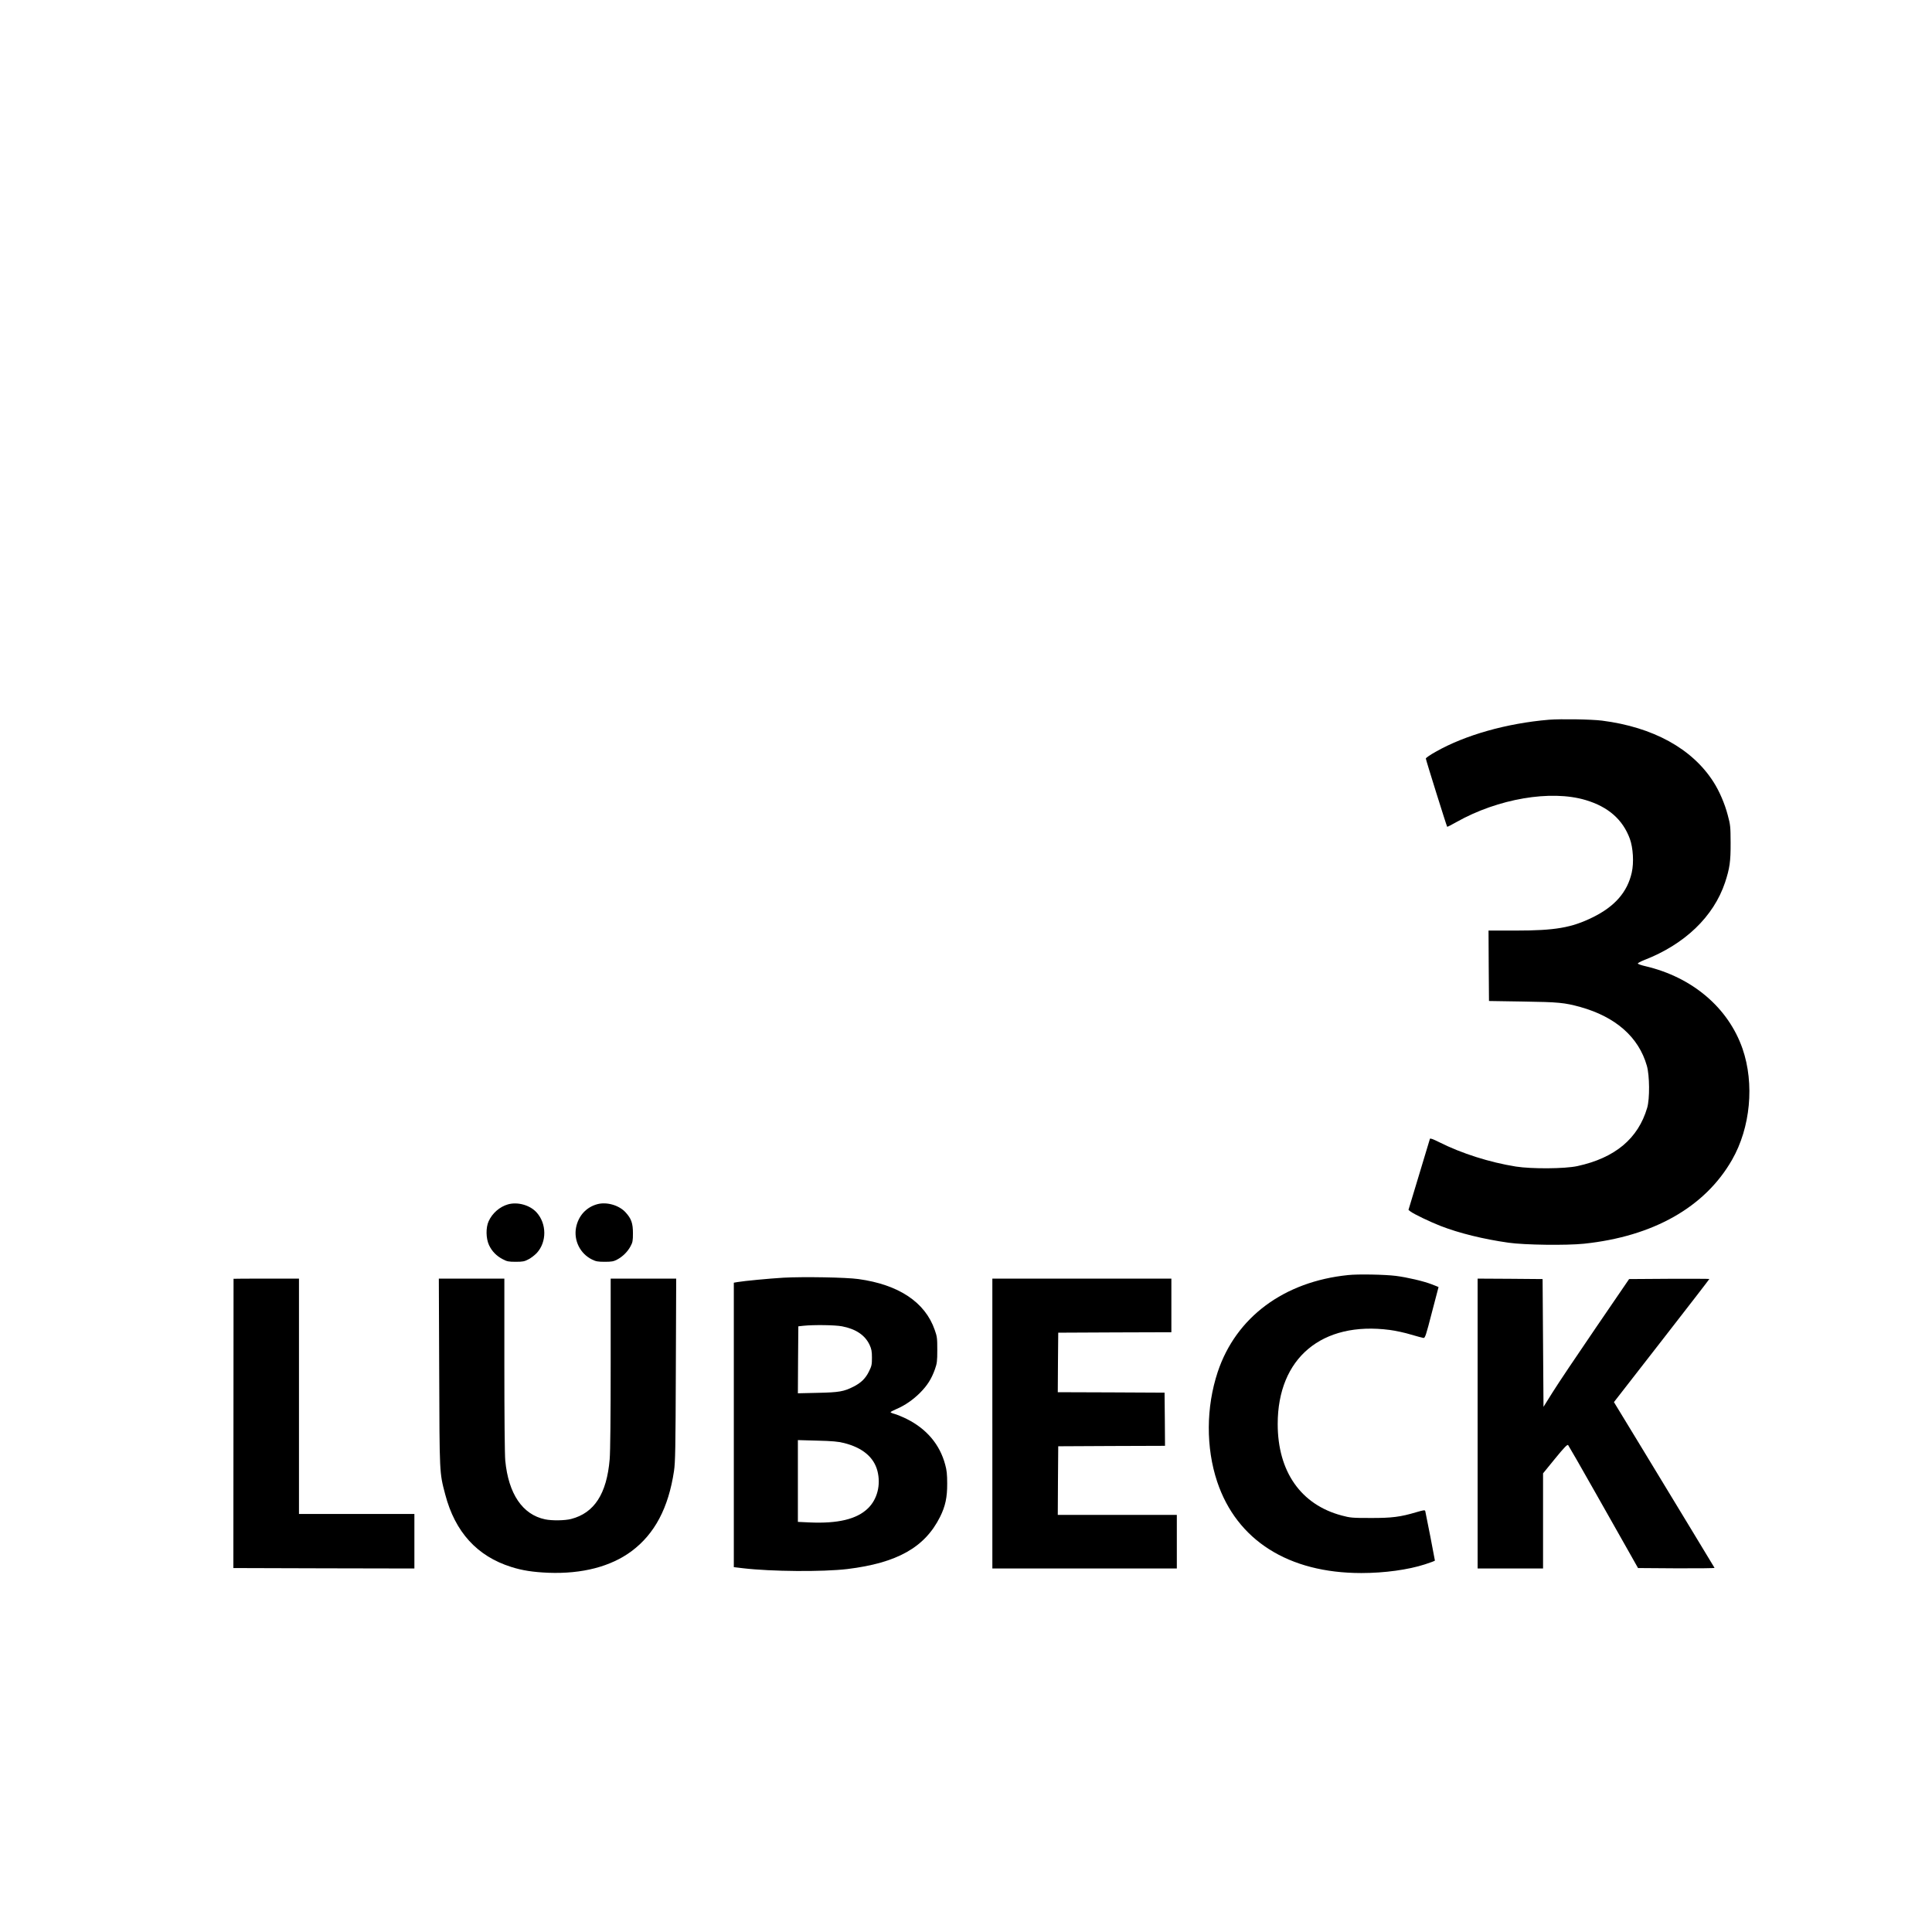 <?xml version="1.0" standalone="no"?>
<!DOCTYPE svg PUBLIC "-//W3C//DTD SVG 20010904//EN"
 "http://www.w3.org/TR/2001/REC-SVG-20010904/DTD/svg10.dtd">
<svg version="1.0" xmlns="http://www.w3.org/2000/svg"
 width="2126pt" height="2126pt" viewBox="0 0 2126 2126"
 preserveAspectRatio="xMidYMid meet">
<g transform="translate(0,2126) scale(0.1,-0.1)"
fill="#000000" stroke="none">
<path d="M17045 13340 c-463 -39 -922 -168 -1247 -353 -60 -33 -108 -67 -108
-74 0 -14 229 -745 235 -751 2 -2 48 21 102 52 456 257 1038 357 1422 242 248
-74 408 -214 486 -426 36 -100 46 -261 21 -372 -48 -214 -186 -373 -431 -493
-232 -114 -413 -145 -845 -145 l-300 0 2 -387 3 -388 375 -6 c393 -6 454 -12
630 -60 389 -109 642 -331 732 -646 31 -107 33 -364 4 -463 -100 -340 -354
-552 -769 -642 -139 -30 -502 -32 -675 -5 -289 46 -597 144 -842 267 -70 35
-102 47 -105 38 -2 -7 -56 -186 -120 -398 l-116 -384 23 -18 c37 -28 218 -115
329 -158 205 -80 474 -146 750 -185 177 -25 634 -31 829 -11 763 80 1331 402
1629 922 204 355 249 838 116 1224 -157 451 -552 787 -1069 908 -44 10 -81 23
-83 29 -2 5 29 22 69 38 447 173 765 478 891 855 51 155 62 231 61 435 -1 179
-2 197 -32 307 -32 123 -92 263 -157 364 -234 366 -663 602 -1225 674 -118 15
-453 20 -585 10z"/>
<path d="M5590 8007 c-91 -26 -173 -97 -213 -186 -32 -70 -30 -188 4 -262 32
-68 82 -120 152 -156 45 -24 63 -28 142 -28 78 0 97 4 140 27 28 14 69 46 92
70 111 121 110 322 -2 446 -73 81 -209 119 -315 89z"/>
<path d="M6577 8010 c-124 -32 -212 -127 -238 -258 -27 -143 45 -288 176 -352
42 -21 65 -25 140 -25 75 0 97 4 135 24 61 32 116 86 148 146 24 44 27 61 27
145 0 109 -18 160 -80 228 -70 78 -204 118 -308 92z"/>
<path d="M14835 7229 c-707 -72 -1234 -464 -1435 -1066 -129 -389 -131 -833
-6 -1208 216 -645 785 -1005 1586 -1005 254 0 517 36 701 96 60 19 109 38 109
41 0 9 -101 526 -106 544 -4 14 -15 13 -97 -11 -177 -53 -272 -65 -507 -64
-200 0 -222 2 -315 27 -450 119 -705 484 -705 1007 0 726 486 1133 1234 1035
63 -8 168 -31 233 -51 65 -19 127 -36 137 -37 18 -2 28 29 92 278 41 154 73
281 74 282 0 1 -35 15 -77 31 -88 34 -267 76 -393 92 -118 15 -416 21 -525 9z"/>
<path d="M8620 7200 c-153 -9 -428 -35 -505 -48 l-40 -7 0 -1565 0 -1565 100
-12 c315 -37 878 -41 1149 -9 548 67 852 238 1020 573 59 118 80 217 79 368 0
99 -5 149 -22 208 -59 221 -203 392 -422 502 -51 25 -112 50 -135 56 -24 6
-44 15 -44 19 0 4 28 19 63 34 94 40 184 102 262 180 80 81 125 152 163 258
23 65 26 88 26 213 0 128 -2 147 -28 220 -106 306 -397 499 -840 560 -135 19
-605 27 -826 15z m646 -535 c151 -29 253 -97 303 -204 21 -46 26 -71 26 -141
0 -76 -3 -92 -33 -152 -37 -76 -87 -125 -170 -167 -107 -54 -158 -63 -395 -68
l-217 -5 2 368 3 369 55 6 c115 12 348 9 426 -6z m21 -1284 c203 -51 328 -155
368 -306 40 -154 -1 -315 -106 -415 -123 -118 -330 -167 -641 -153 l-128 6 0
450 0 450 213 -6 c166 -4 230 -10 294 -26z"/>
<path d="M2570 7188 c0 -2 -1 -718 -1 -1593 l-1 -1590 996 -3 996 -2 0 300 0
300 -635 0 -635 0 0 1295 0 1295 -360 0 c-198 0 -360 -1 -360 -2z"/>
<path d="M4833 6163 c4 -1127 2 -1104 66 -1347 108 -414 351 -681 727 -799
122 -39 242 -57 409 -64 371 -14 686 68 914 237 255 190 407 476 468 884 14
96 17 244 20 1114 l4 1002 -360 0 -361 0 0 -929 c0 -588 -4 -977 -11 -1058
-32 -381 -169 -592 -424 -658 -69 -18 -211 -20 -287 -4 -248 52 -403 280 -438
647 -6 64 -10 492 -10 1055 l0 947 -360 0 -361 0 4 -1027z"/>
<path d="M10920 5595 l0 -1595 1015 0 1015 0 0 295 0 295 -655 0 -655 0 2 378
3 377 588 3 587 2 -2 293 -3 292 -588 3 -587 2 2 328 3 327 623 3 622 2 0 295
0 295 -985 0 -985 0 0 -1595z"/>
<path d="M16260 5595 l0 -1595 360 0 360 0 0 524 0 523 132 162 c103 126 135
158 144 149 6 -7 140 -240 297 -518 157 -278 327 -579 379 -670 l93 -165 423
-3 c233 -1 421 1 419 5 -3 5 -119 197 -259 428 -140 231 -388 640 -551 908
l-297 488 525 675 c289 371 525 677 525 680 0 2 -199 3 -441 2 l-442 -3 -369
-540 c-203 -297 -415 -613 -471 -703 l-102 -163 -5 703 -5 703 -357 3 -358 2
0 -1595z"/>
</g>
</svg>
